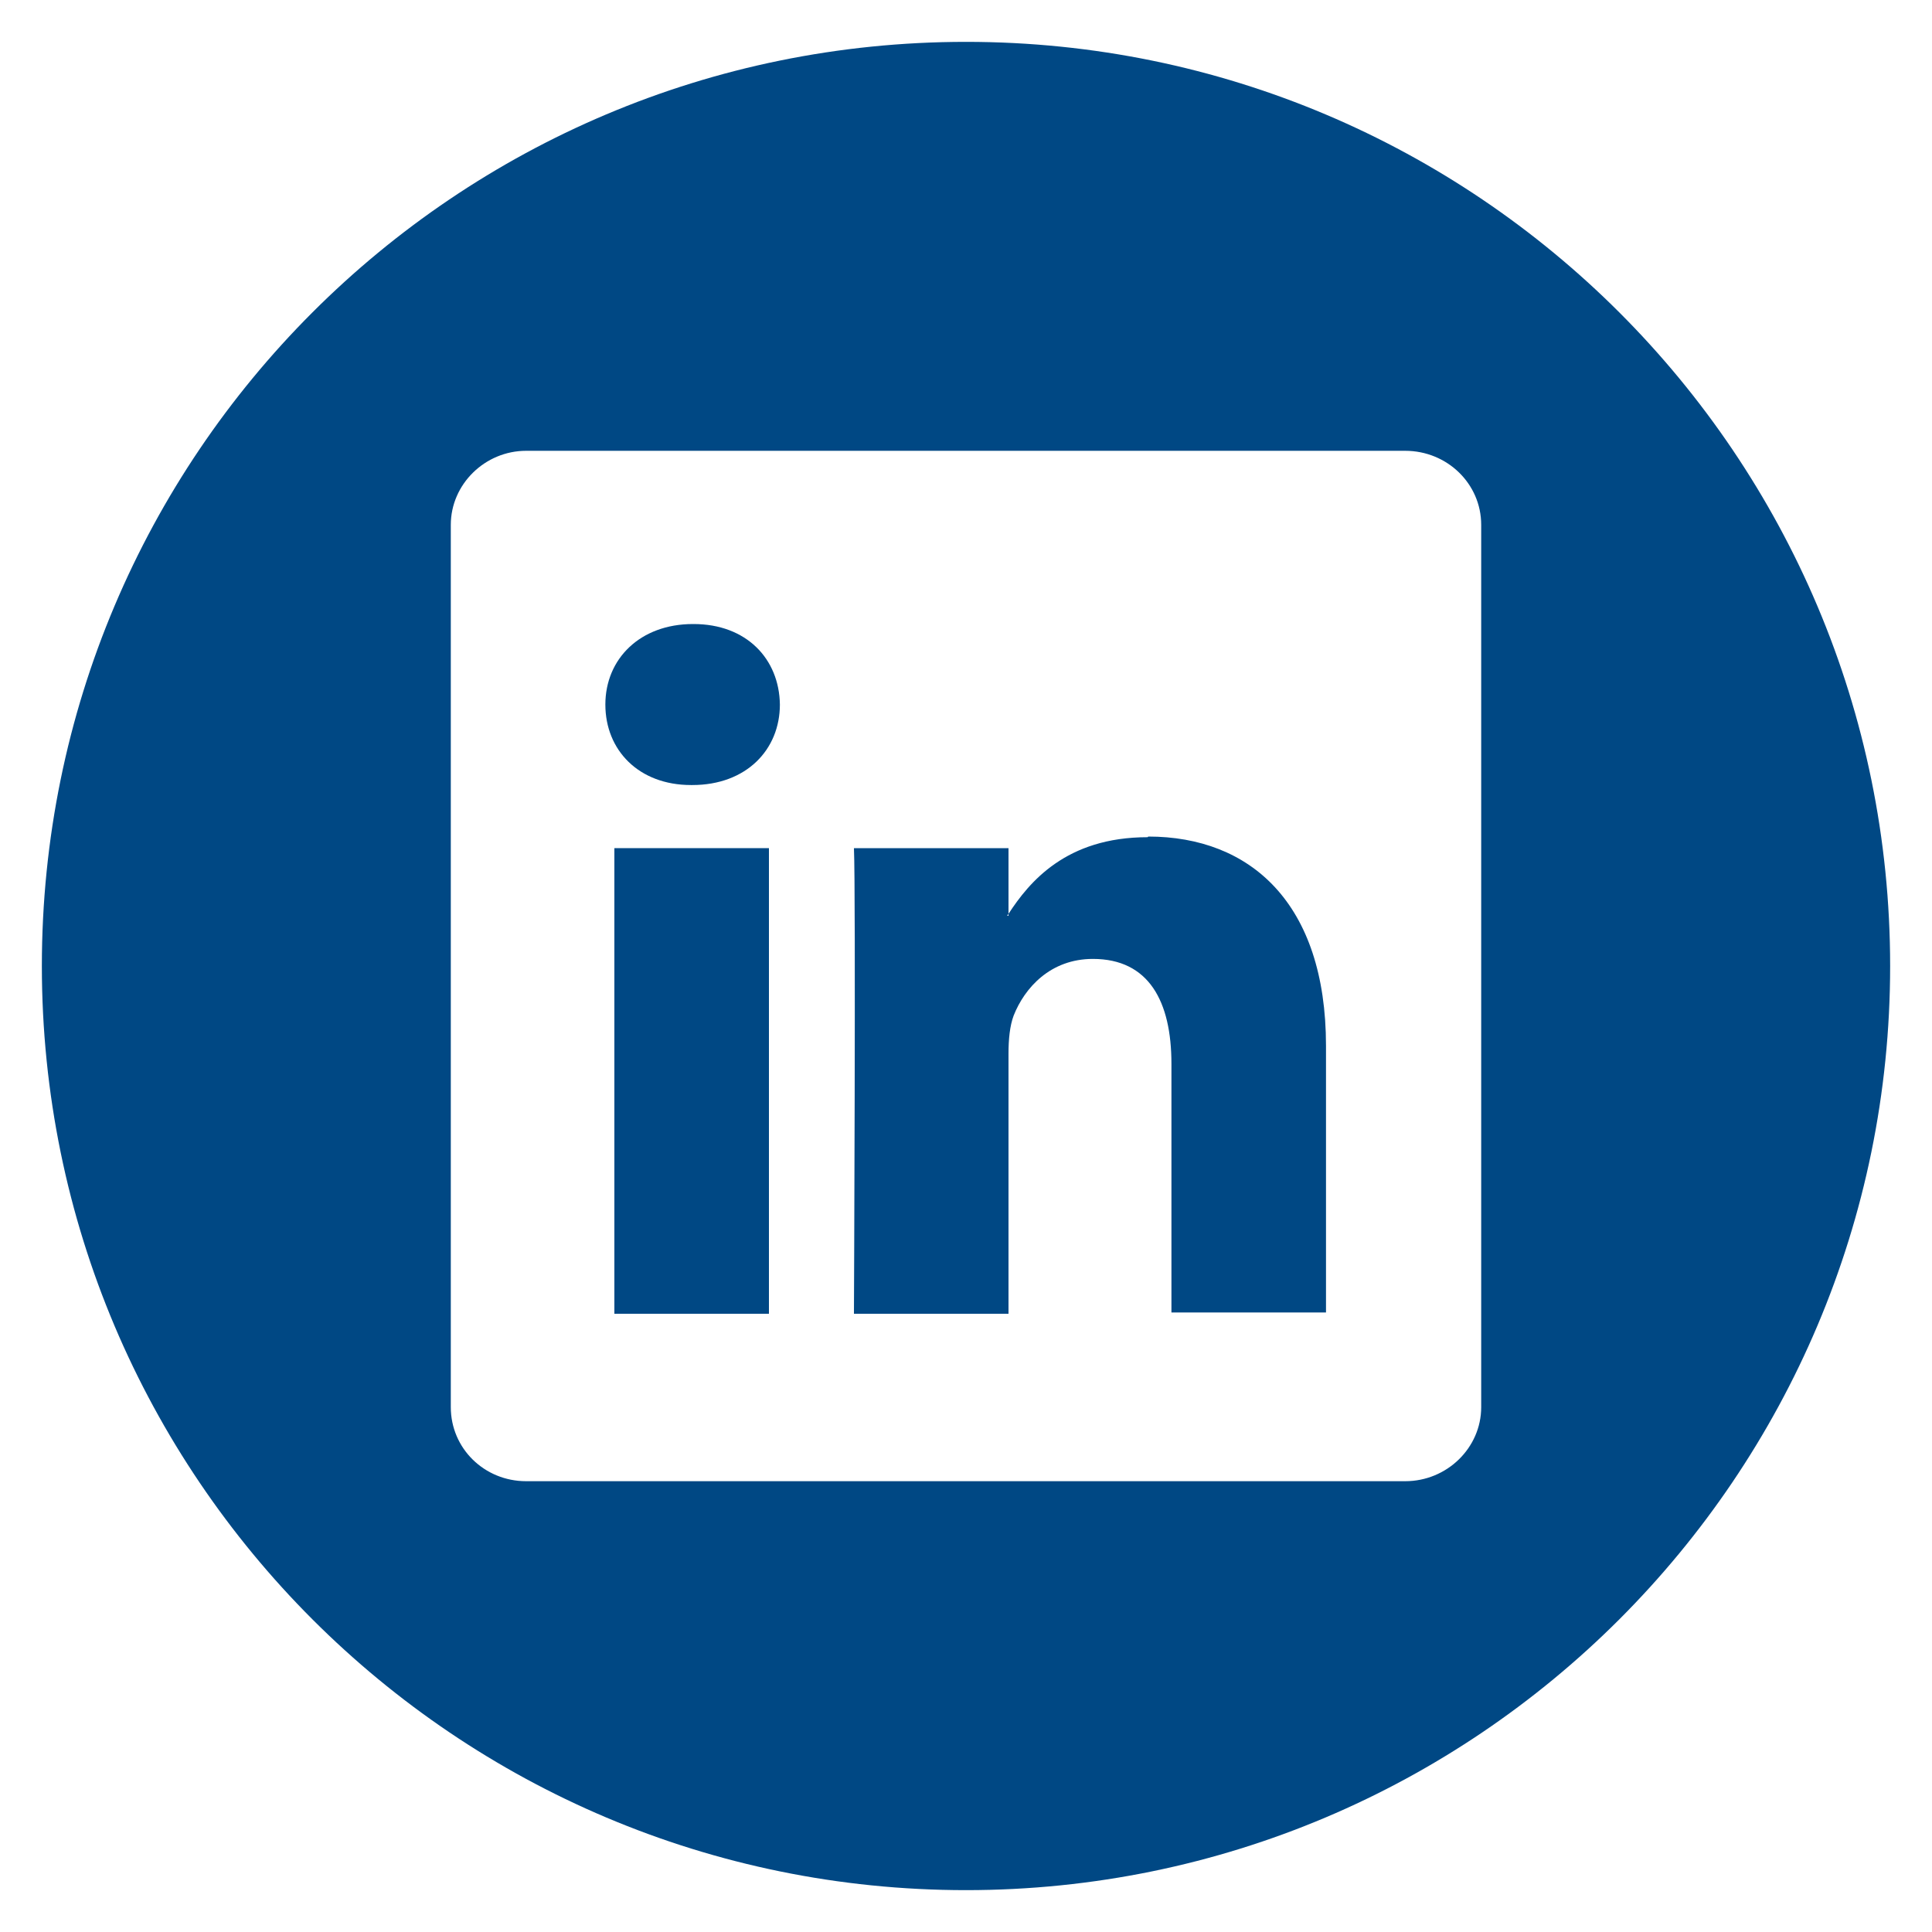 <svg id="Capa_1" data-name="Capa 1" xmlns="http://www.w3.org/2000/svg" width="30" height="30" viewBox="0 0 30 30">
  <rect x="9.54" y="13.17" width="2.4" height="7.23" style="fill: #004884;"/>
  <path d="M10.76,9.69c-.82,0-1.36,.54-1.36,1.25s.52,1.25,1.33,1.25h.02c.84,0,1.36-.55,1.36-1.25-.01-.71-.52-1.25-1.34-1.25Z" style="fill: #004884;"/>
  <path d="M17.82,13c-1.27,0-1.84,.7-2.16,1.19v.03h-.02s.01-.02,.02-.03v-1.02h-2.4c.03,.68,0,7.23,0,7.23h2.4v-4.04c0-.22,.02-.43,.08-.59,.17-.43,.57-.88,1.23-.88,.87,0,1.22,.66,1.22,1.63v3.86h2.4v-4.14c0-2.22-1.18-3.25-2.76-3.25Z" style="fill: #004884;"/>
  <path d="M15,.65C7.07,.65,.65,7.07,.65,15s6.43,14.35,14.35,14.35,14.35-6.43,14.35-14.35S22.93,.65,15,.65Zm8,21.2c0,.63-.53,1.15-1.18,1.15H8.17c-.65,0-1.17-.51-1.17-1.15V8.15c0-.63,.53-1.15,1.17-1.15h13.65c.65,0,1.18,.51,1.18,1.15v13.71Z" style="fill: #004884;"/>
</svg>